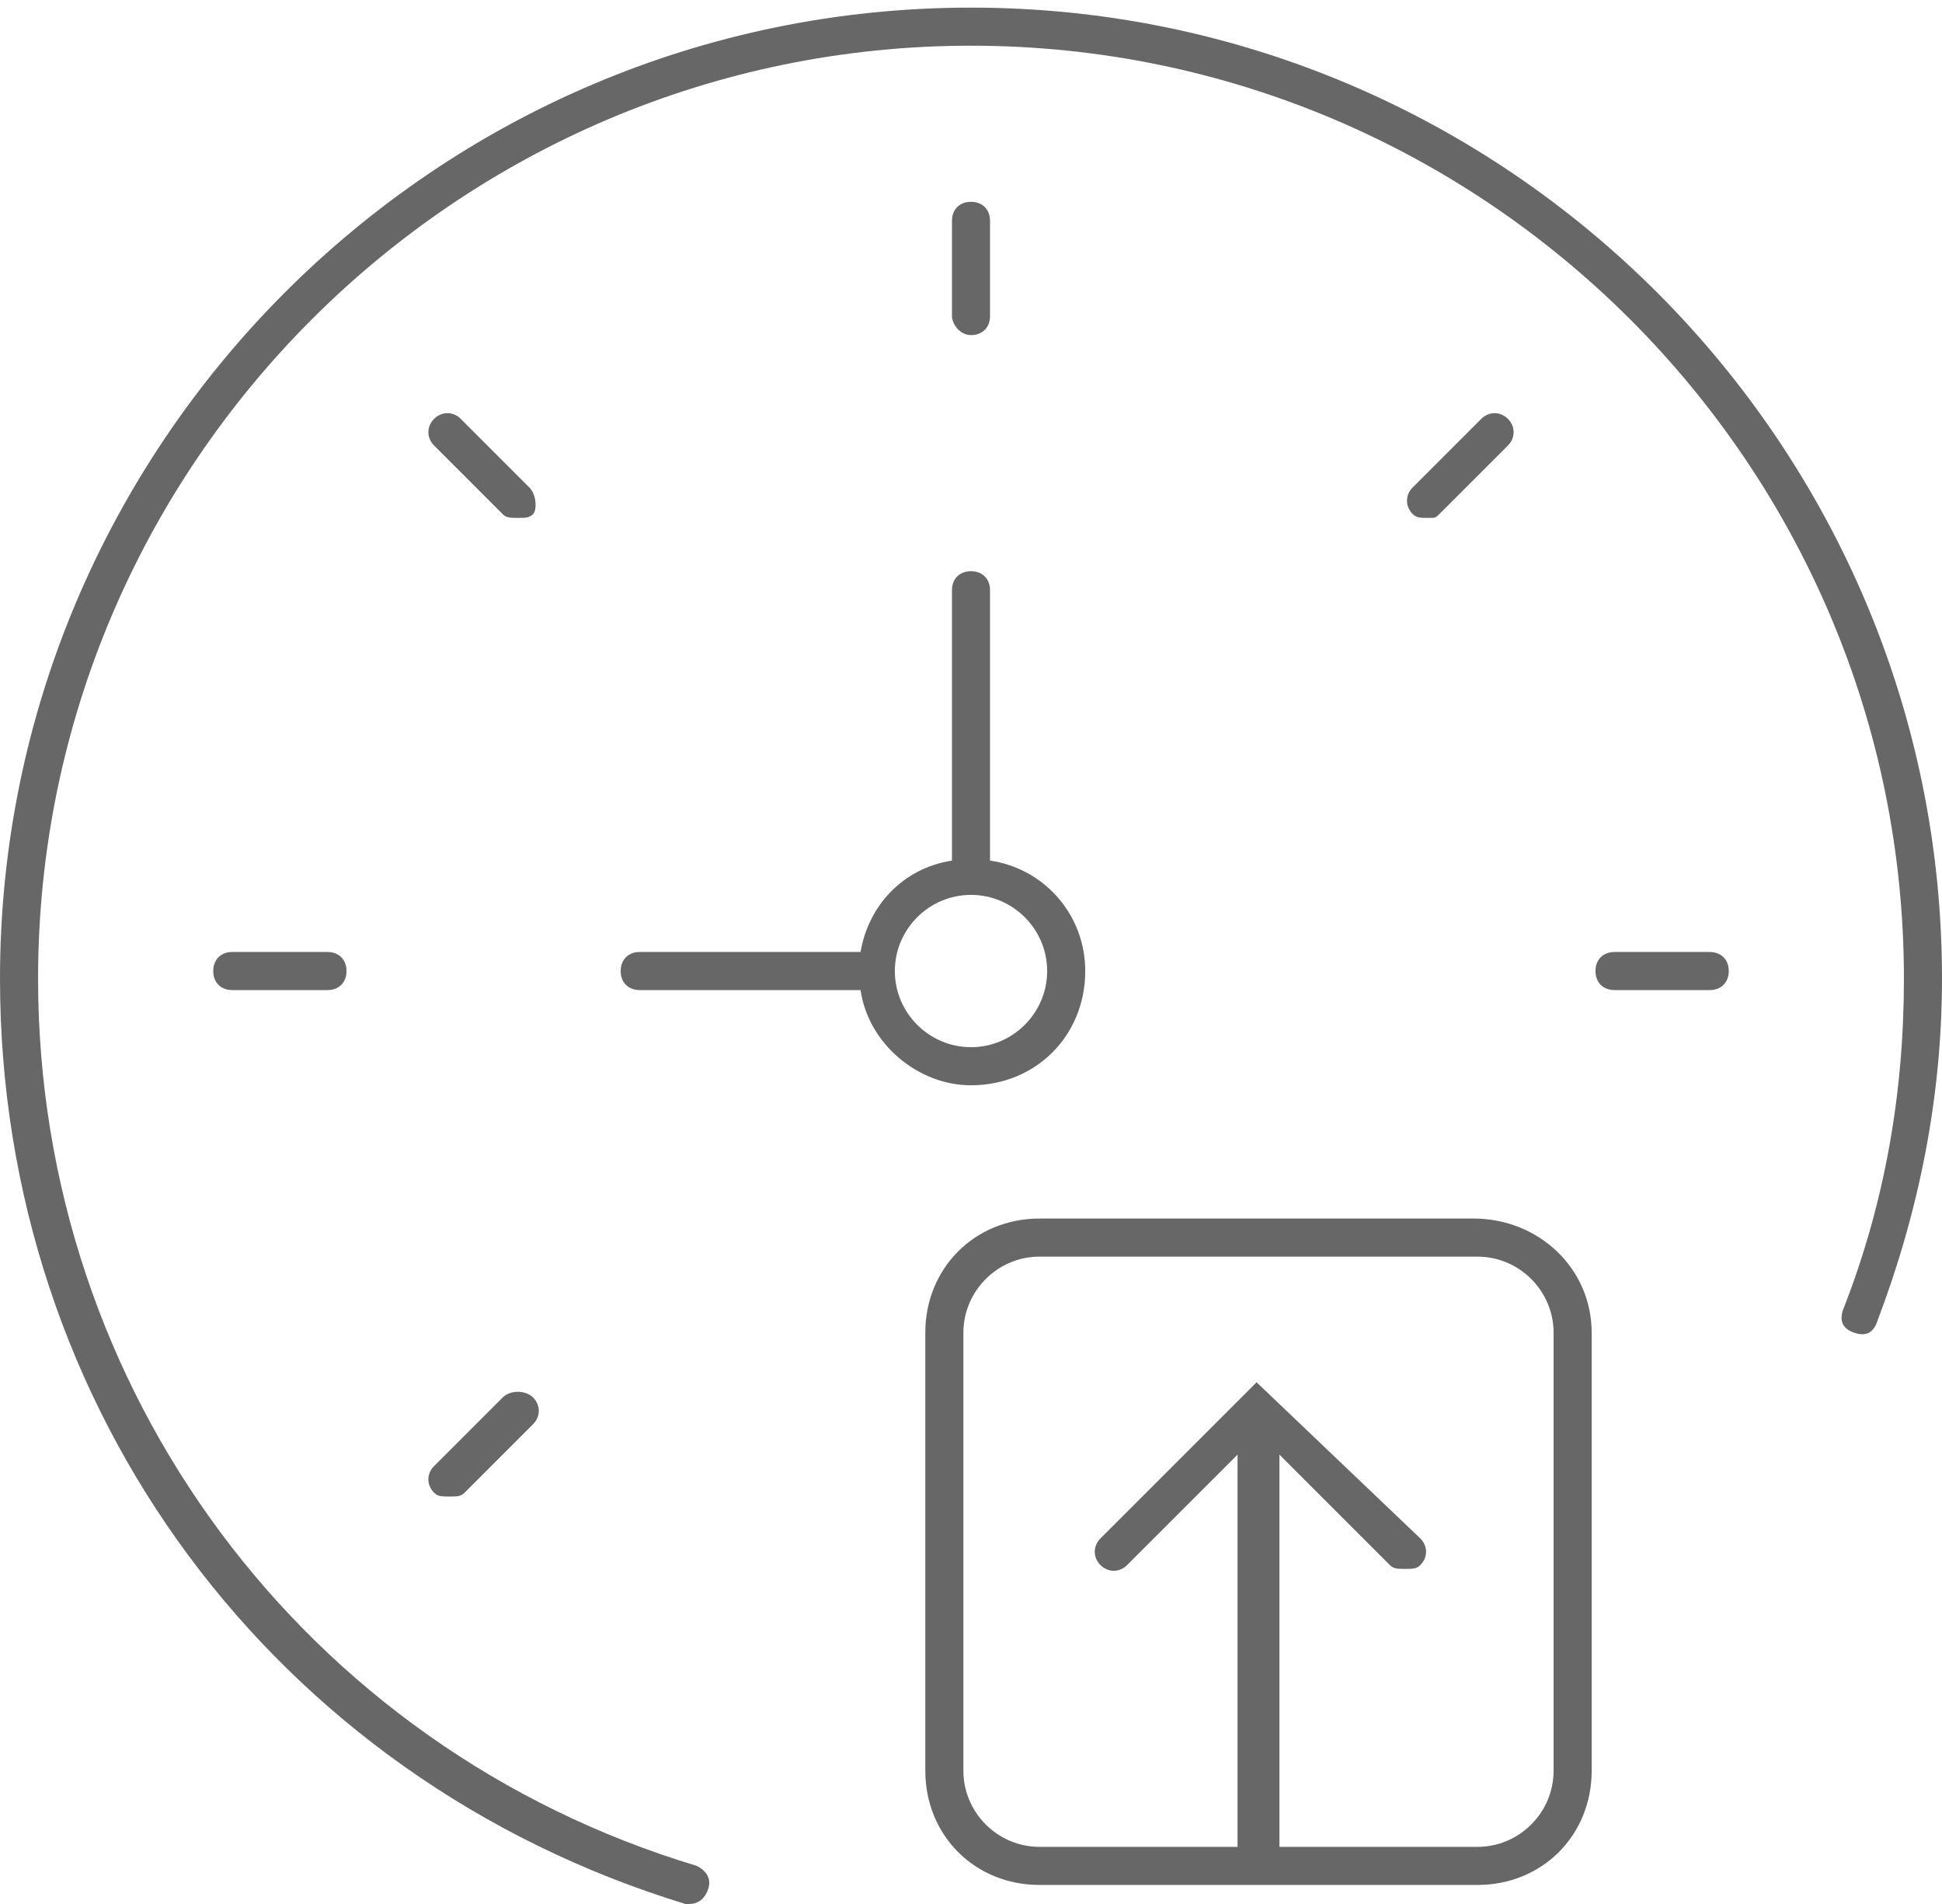 <?xml version="1.0" encoding="utf-8"?>
<!-- Generator: Adobe Illustrator 19.1.0, SVG Export Plug-In . SVG Version: 6.00 Build 0)  -->
<svg version="1.1" id="Слой_1" xmlns="http://www.w3.org/2000/svg" xmlns:xlink="http://www.w3.org/1999/xlink" x="0px" y="0px"
	 viewBox="0 0 51 50" style="enable-background:new 0 0 51 50;" xml:space="preserve">
<style type="text/css">
	.st0{fill:#676767;}
</style>
<g>
	<path class="st0" d="M25.5,0.2C11.4,0.2,0,11.7,0,25.7c0,11.3,7.2,21,18,24.3c0,0,0.1,0,0.1,0c0.2,0,0.4-0.1,0.5-0.4
		c0.1-0.3-0.1-0.5-0.3-0.6C8,45.9,1,36.5,1,25.7C1,12.2,12,1.2,25.5,1.2S50,12.2,50,25.7c0,3-0.5,5.9-1.6,8.7
		c-0.1,0.3,0,0.5,0.3,0.6c0.3,0.1,0.5,0,0.6-0.3c1.1-2.9,1.7-5.9,1.7-9C51,11.7,39.6,0.2,25.5,0.2z"/>
	<path class="st0" d="M38.7,32H27.3c-1.7,0-3,1.3-3,3v11.5c0,1.7,1.3,3,3,3h11.5c1.7,0,3-1.3,3-3V35C41.8,33.3,40.4,32,38.7,32z
		 M40.8,46.5c0,1.1-0.9,2-2,2h-5.2V38.2l2.9,2.9c0.1,0.1,0.2,0.1,0.4,0.1s0.3,0,0.4-0.1c0.2-0.2,0.2-0.5,0-0.7L33,36.3l-4.1,4.1
		c-0.2,0.2-0.2,0.5,0,0.7s0.5,0.2,0.7,0l2.9-2.9v10.3h-5.2c-1.1,0-2-0.9-2-2V35c0-1.1,0.9-2,2-2h11.5c1.1,0,2,0.9,2,2V46.5z
		 M33,37.8L33,37.8L33,37.8L33,37.8z"/>
	<path class="st0" d="M25,22.6c-1.3,0.2-2.2,1.2-2.4,2.4h-5.8c-0.3,0-0.5,0.2-0.5,0.5s0.2,0.5,0.5,0.5h5.8c0.2,1.4,1.5,2.5,2.9,2.5
		c1.7,0,3-1.3,3-3c0-1.5-1.1-2.7-2.5-2.9v-7.1c0-0.3-0.2-0.5-0.5-0.5S25,15.2,25,15.5V22.6z M27.5,25.5c0,1.1-0.9,2-2,2s-2-0.9-2-2
		s0.9-2,2-2S27.5,24.4,27.5,25.5z"/>
	<path class="st0" d="M6.1,25c-0.3,0-0.5,0.2-0.5,0.5S5.8,26,6.1,26h2.5c0.3,0,0.5-0.2,0.5-0.5S8.9,25,8.6,25H6.1z"/>
	<path class="st0" d="M44.9,25h-2.5c-0.3,0-0.5,0.2-0.5,0.5s0.2,0.5,0.5,0.5h2.5c0.3,0,0.5-0.2,0.5-0.5S45.2,25,44.9,25z"/>
	<path class="st0" d="M25.5,8.8c0.3,0,0.5-0.2,0.5-0.5V5.8c0-0.3-0.2-0.5-0.5-0.5S25,5.5,25,5.8v2.5C25,8.5,25.2,8.8,25.5,8.8z"/>
	<path class="st0" d="M13.2,36.7l-1.8,1.8c-0.2,0.2-0.2,0.5,0,0.7c0.1,0.1,0.2,0.1,0.4,0.1s0.3,0,0.4-0.1l1.8-1.8
		c0.2-0.2,0.2-0.5,0-0.7S13.4,36.5,13.2,36.7z"/>
	<path class="st0" d="M37.8,13.5l1.8-1.8c0.2-0.2,0.2-0.5,0-0.7s-0.5-0.2-0.7,0l-1.8,1.8c-0.2,0.2-0.2,0.5,0,0.7
		c0.1,0.1,0.2,0.1,0.4,0.1S37.7,13.6,37.8,13.5z"/>
	<path class="st0" d="M13.9,12.8l-1.8-1.8c-0.2-0.2-0.5-0.2-0.7,0s-0.2,0.5,0,0.7l1.8,1.8c0.1,0.1,0.2,0.1,0.4,0.1s0.3,0,0.4-0.1
		C14.1,13.4,14.1,13,13.9,12.8z"/>
</g>
</svg>
